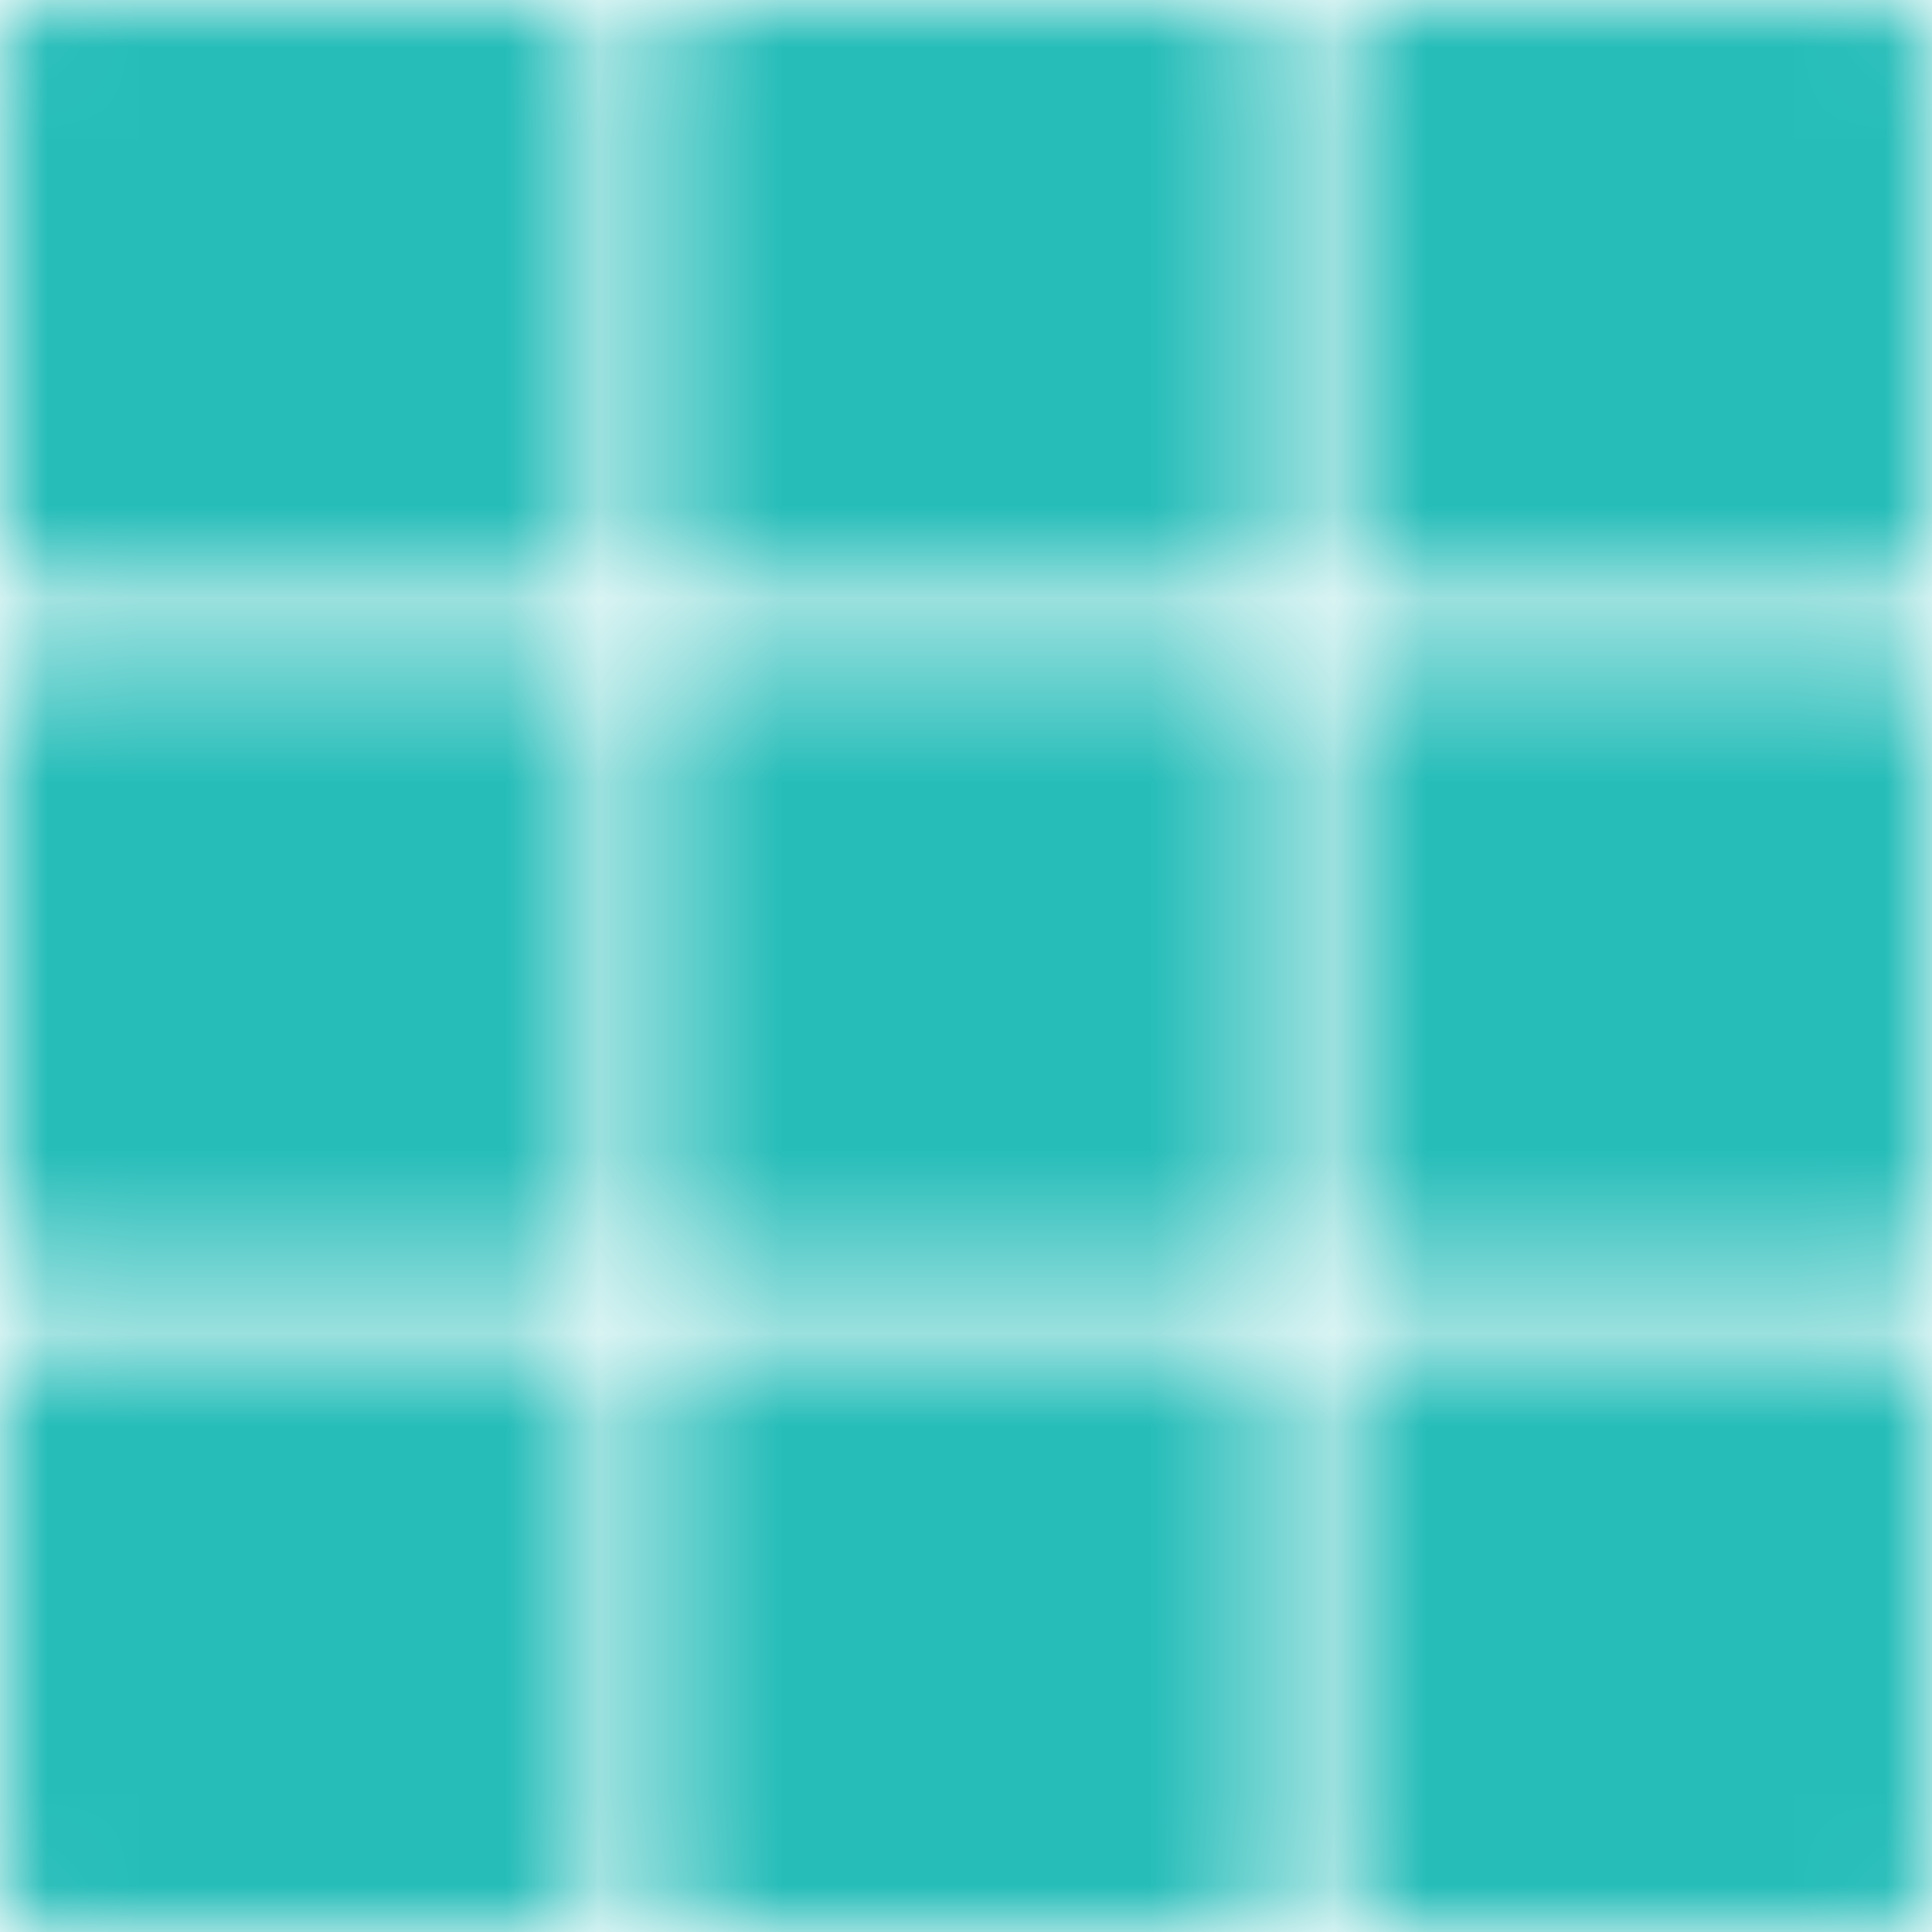 <?xml version="1.0" encoding="UTF-8"?>
<svg width="21px" height="21px" viewBox="0 0 21 21" version="1.1" xmlns="http://www.w3.org/2000/svg" xmlns:xlink="http://www.w3.org/1999/xlink">
    <title>Group 711</title>
    <defs>
        <path d="M6.103,14.538 C6.276,14.538 6.421,14.661 6.455,14.825 L6.462,14.897 L6.462,20.641 C6.462,20.814 6.339,20.959 6.175,20.993 L6.103,21 L0.359,21 C0.185,21 0.041,20.877 0.007,20.713 L0,20.641 L0,14.897 C0,14.724 0.122,14.579 0.286,14.545 L0.359,14.538 L6.103,14.538 Z M13.372,14.538 C13.545,14.538 13.69,14.661 13.724,14.825 L13.731,14.897 L13.731,20.641 C13.731,20.814 13.608,20.959 13.444,20.993 L13.372,21 L7.628,21 C7.455,21 7.31,20.877 7.276,20.713 L7.269,20.641 L7.269,14.897 C7.269,14.724 7.392,14.579 7.556,14.545 L7.628,14.538 L13.372,14.538 Z M20.641,14.538 C20.815,14.538 20.959,14.661 20.993,14.825 L21,14.897 L21,20.641 C21,20.814 20.878,20.959 20.714,20.993 L20.641,21 L14.897,21 C14.724,21 14.579,20.877 14.545,20.713 L14.538,20.641 L14.538,14.897 C14.538,14.724 14.661,14.579 14.825,14.545 L14.897,14.538 L20.641,14.538 Z M6.103,7.269 C6.276,7.269 6.421,7.392 6.455,7.556 L6.462,7.628 L6.462,13.372 C6.462,13.545 6.339,13.69 6.175,13.724 L6.103,13.731 L0.359,13.731 C0.185,13.731 0.041,13.608 0.007,13.444 L0,13.372 L0,7.628 C0,7.455 0.122,7.31 0.286,7.276 L0.359,7.269 L6.103,7.269 Z M13.372,7.269 C13.545,7.269 13.69,7.392 13.724,7.556 L13.731,7.628 L13.731,13.372 C13.731,13.545 13.608,13.69 13.444,13.724 L13.372,13.731 L7.628,13.731 C7.455,13.731 7.31,13.608 7.276,13.444 L7.269,13.372 L7.269,7.628 C7.269,7.455 7.392,7.31 7.556,7.276 L7.628,7.269 L13.372,7.269 Z M20.641,7.269 C20.815,7.269 20.959,7.392 20.993,7.556 L21,7.628 L21,13.372 C21,13.545 20.878,13.69 20.714,13.724 L20.641,13.731 L14.897,13.731 C14.724,13.731 14.579,13.608 14.545,13.444 L14.538,13.372 L14.538,7.628 C14.538,7.455 14.661,7.31 14.825,7.276 L14.897,7.269 L20.641,7.269 Z M6.103,0 C6.276,0 6.421,0.123 6.455,0.287 L6.462,0.359 L6.462,6.103 C6.462,6.276 6.339,6.421 6.175,6.455 L6.103,6.462 L0.359,6.462 C0.185,6.462 0.041,6.339 0.007,6.175 L0,6.103 L0,0.359 C0,0.186 0.122,0.041 0.286,0.007 L0.359,0 L6.103,0 Z M13.372,0 C13.545,0 13.69,0.123 13.724,0.287 L13.731,0.359 L13.731,6.103 C13.731,6.276 13.608,6.421 13.444,6.455 L13.372,6.462 L7.628,6.462 C7.455,6.462 7.31,6.339 7.276,6.175 L7.269,6.103 L7.269,0.359 C7.269,0.186 7.392,0.041 7.556,0.007 L7.628,0 L13.372,0 Z M20.641,0 C20.815,0 20.959,0.123 20.993,0.287 L21,0.359 L21,6.103 C21,6.276 20.878,6.421 20.714,6.455 L20.641,6.462 L14.897,6.462 C14.724,6.462 14.579,6.339 14.545,6.175 L14.538,6.103 L14.538,0.359 C14.538,0.186 14.661,0.041 14.825,0.007 L14.897,0 L20.641,0 Z" id="path-1"></path>
    </defs>
    <g id="Page-1" stroke="none" stroke-width="1" fill="none" fill-rule="evenodd">
        <g id="Goteo_buscador_OSD_04" transform="translate(-1106, -83)">
            <g id="Group-711" transform="translate(1106, 83)">
                <mask id="mask-2" fill="white">
                    <use xlink:href="#path-1"></use>
                </mask>
                <g id="Clip-710"></g>
                <polygon id="Fill-709" fill="#26BDB9" mask="url(#mask-2)" points="-5 -5 26 -5 26 26 -5 26"></polygon>
            </g>
        </g>
    </g>
</svg>